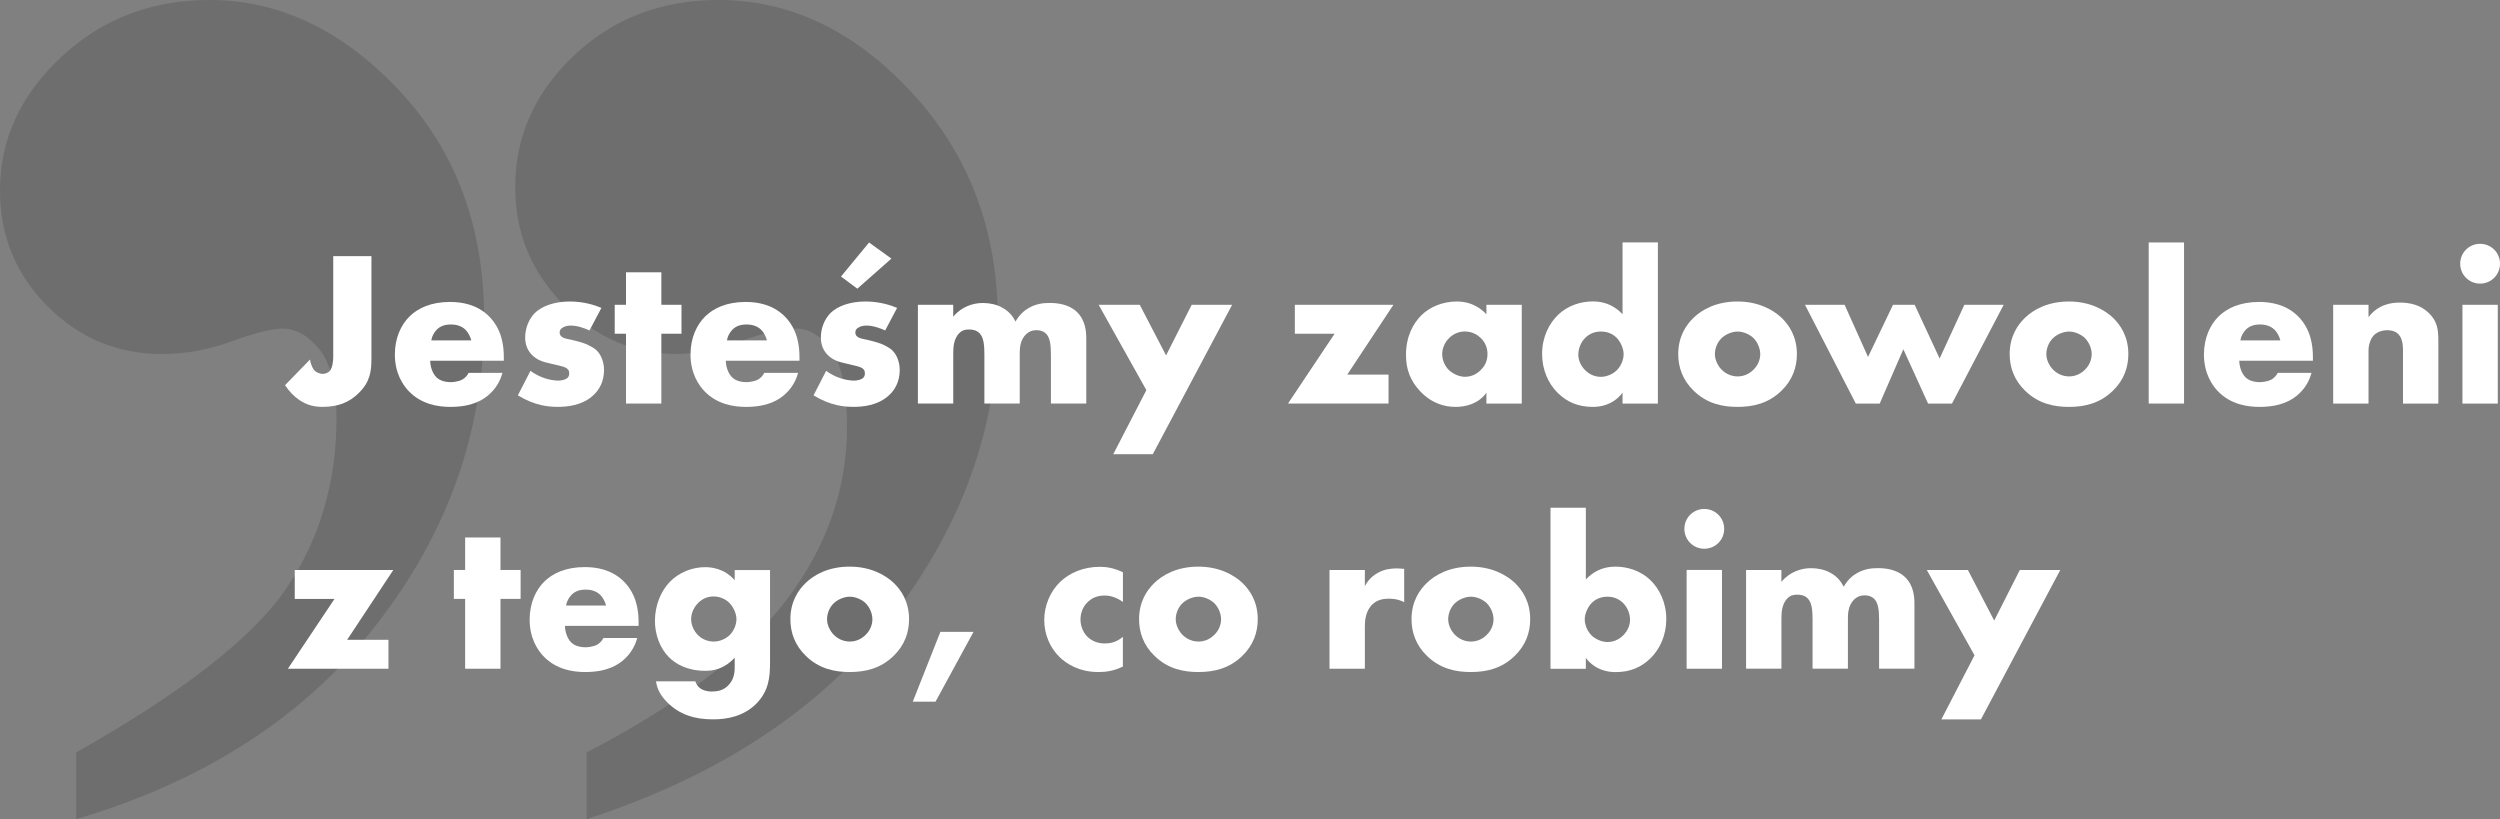 <?xml version="1.0" encoding="UTF-8"?>
<svg id="Warstwa_2" data-name="Warstwa 2" xmlns="http://www.w3.org/2000/svg" viewBox="0 0 667.01 218.54">
  <rect x="0" y="0" width="667.01" height="218.54" fill="#808080" stroke="none"/>
  <defs>
    <style>
      .cls-1 {
        fill: #fff;
      }

      .cls-2 {
        opacity: .15;
      }

      .cls-3 {
        fill: #060606;
      }
    </style>
  </defs>
  <g id="Warstwa_1-2" data-name="Warstwa 1">
    <g class="cls-2">
      <path class="cls-3" d="M20.33,218.54v-17.79c28.51-16.09,47.22-30.7,56.12-43.83,8.89-13.13,13.34-28.31,13.34-45.53,0-7.91-1.42-13.84-4.24-17.79-3.11-3.96-6.5-5.93-10.16-5.93-2.83,0-7.35,1.13-13.55,3.39-6.21,2.26-12.43,3.39-18.63,3.39-11.86,0-22.02-4.24-30.49-12.71C4.24,73.27,0,62.97,0,50.82,0,37.27,5.43,25.41,16.31,15.25,27.17,5.08,40.37,0,55.9,0c18.63,0,35.5,8.05,50.61,24.14,15.1,16.09,22.66,36.42,22.66,60.99,0,29.65-9.53,56.75-28.59,81.32-19.06,24.56-45.81,41.93-80.26,52.09Zm136.19,0v-17.79c24.56-12.71,42.28-26.19,53.15-40.45,10.87-14.26,16.31-29.72,16.31-46.38,0-9.89-1.42-16.8-4.24-20.75-2.83-3.67-5.93-5.51-9.32-5.51-3.67,0-8.62,1.13-14.82,3.39-6.5,2.26-12.14,3.39-16.94,3.39-11.58,0-21.67-4.38-30.28-13.13-8.62-8.75-12.92-19.2-12.92-31.34,0-13.55,5.22-25.27,15.67-35.15C163.58,4.94,176.43,0,191.68,0c19.2,0,36.42,8.26,51.67,24.78,15.25,16.52,22.87,36.78,22.87,60.77,0,28.23-9.39,54.56-28.16,78.99-18.78,24.42-45.95,42.42-81.53,54Z"/>
    </g>
    <g>
      <path class="cls-1" d="M99.1,68.35v27.06c0,3.66-.29,6.37-3.36,9.43-2.59,2.59-5.66,3.71-9.61,3.71-2.18,0-4.01-.35-6.19-1.77-1.42-.94-2.77-2.3-3.89-4.01l6.66-6.84c.12,1.06,.71,2.54,1.42,3.12,.53,.41,1.36,.71,1.95,.71,.65,0,1.36-.29,1.77-.65,.88-.83,1.06-2.77,1.06-3.95v-26.83h10.2Z"/>
      <path class="cls-1" d="M134.41,96.24h-19.63c0,1.42,.53,3.3,1.65,4.42,.59,.59,1.77,1.3,3.89,1.3,.24,0,1.89-.06,3.07-.71,.59-.35,1.24-.94,1.65-1.77h9.02c-.41,1.47-1.24,3.54-3.18,5.42-1.95,1.89-5.01,3.66-10.73,3.66-3.48,0-7.66-.77-10.91-4.01-1.71-1.71-3.89-4.95-3.89-9.96,0-4.42,1.65-7.96,3.95-10.2,2.18-2.12,5.6-3.83,10.79-3.83,3.07,0,7.02,.65,10.14,3.6,3.71,3.54,4.19,8.14,4.19,11.08v1Zm-8.67-5.42c-.24-1-.83-2.12-1.53-2.83-1.24-1.24-2.95-1.42-3.89-1.42-1.59,0-2.83,.41-3.83,1.42-.65,.71-1.24,1.65-1.42,2.83h10.67Z"/>
      <path class="cls-1" d="M141.54,98.95c1.12,.83,2.48,1.53,3.77,1.95,1.18,.41,2.65,.65,3.66,.65,.71,0,1.83-.18,2.42-.71,.41-.41,.47-.77,.47-1.24,0-.41-.06-.83-.47-1.18-.59-.53-1.53-.71-2.48-.94l-2.48-.59c-1.3-.29-3.18-.77-4.6-2.3-1-1.06-1.71-2.54-1.71-4.54,0-2.54,1-4.89,2.48-6.43,2-2.06,5.54-3.18,9.43-3.18s6.9,1.06,8.43,1.71l-3.18,6.01c-1.3-.59-3.24-1.3-4.95-1.3-.94,0-1.59,.18-2.18,.53-.53,.29-.83,.71-.83,1.3,0,.83,.53,1.24,1.12,1.47,.88,.35,1.65,.35,3.12,.77l1.71,.47c1.24,.35,3.12,1.3,3.89,2.06,1.3,1.24,2,3.3,2,5.25,0,3.18-1.36,5.31-2.65,6.54-3.07,3.07-7.55,3.3-9.73,3.3-2.36,0-6.07-.29-10.61-3.07l3.36-6.54Z"/>
      <path class="cls-1" d="M176.45,89.04v18.63h-9.43v-18.63h-3.01v-7.72h3.01v-8.67h9.43v8.67h5.37v7.72h-5.37Z"/>
      <path class="cls-1" d="M213.29,96.24h-19.63c0,1.42,.53,3.3,1.65,4.42,.59,.59,1.77,1.3,3.89,1.3,.24,0,1.89-.06,3.07-.71,.59-.35,1.24-.94,1.65-1.77h9.02c-.41,1.47-1.24,3.54-3.18,5.42-1.95,1.89-5.01,3.66-10.73,3.66-3.48,0-7.66-.77-10.91-4.01-1.71-1.71-3.89-4.95-3.89-9.96,0-4.42,1.65-7.96,3.95-10.2,2.18-2.12,5.6-3.83,10.79-3.83,3.07,0,7.02,.65,10.14,3.6,3.71,3.54,4.19,8.14,4.19,11.08v1Zm-8.67-5.42c-.24-1-.83-2.12-1.53-2.83-1.24-1.24-2.95-1.42-3.89-1.42-1.59,0-2.83,.41-3.83,1.42-.65,.71-1.24,1.65-1.42,2.83h10.67Z"/>
      <path class="cls-1" d="M220.43,98.95c1.12,.83,2.48,1.53,3.77,1.95,1.18,.41,2.65,.65,3.66,.65,.71,0,1.83-.18,2.42-.71,.41-.41,.47-.77,.47-1.24,0-.41-.06-.83-.47-1.18-.59-.53-1.53-.71-2.48-.94l-2.48-.59c-1.3-.29-3.18-.77-4.6-2.3-1-1.06-1.71-2.54-1.71-4.54,0-2.54,1-4.89,2.48-6.43,2-2.06,5.54-3.18,9.43-3.18s6.9,1.06,8.43,1.71l-3.18,6.01c-1.3-.59-3.24-1.3-4.95-1.3-.94,0-1.59,.18-2.18,.53-.53,.29-.83,.71-.83,1.3,0,.83,.53,1.24,1.12,1.47,.88,.35,1.65,.35,3.12,.77l1.71,.47c1.24,.35,3.12,1.3,3.89,2.06,1.3,1.24,2,3.3,2,5.25,0,3.18-1.36,5.31-2.65,6.54-3.07,3.07-7.55,3.3-9.73,3.3-2.36,0-6.07-.29-10.61-3.07l3.36-6.54Zm17.39-29.95l-9.08,8.02-4.36-3.24,7.49-9.08,5.96,4.3Z"/>
      <path class="cls-1" d="M244.89,81.32h9.43v3.18c2.24-2.71,5.31-3.66,7.9-3.66,1.89,0,3.66,.41,5.07,1.18,1.95,1,3.01,2.48,3.66,3.77,1.06-1.89,2.42-3.01,3.6-3.66,1.89-1.06,3.71-1.3,5.48-1.3,1.95,0,5.13,.29,7.31,2.42,2.36,2.3,2.48,5.42,2.48,7.25v17.16h-9.43v-13.03c0-2.77-.29-4.66-1.36-5.66-.53-.47-1.24-.88-2.48-.88-1.06,0-1.95,.29-2.77,1.06-1.59,1.53-1.71,3.71-1.71,5.01v13.5h-9.43v-13.03c0-2.54-.18-4.54-1.24-5.66-.83-.88-1.89-1.06-2.83-1.06-1,0-1.83,.18-2.59,.94-1.65,1.59-1.65,4.13-1.65,5.78v13.03h-9.43v-26.36Z"/>
      <path class="cls-1" d="M305.85,104.08l-12.73-22.76h10.97l7.02,13.5,6.84-13.5h10.79l-21.17,39.86h-10.55l8.84-17.1Z"/>
      <path class="cls-1" d="M359.44,99.95h11.03v7.72h-26.83l12.44-18.63h-10.61v-7.72h26.3l-12.32,18.63Z"/>
      <path class="cls-1" d="M396.58,81.32h9.43v26.36h-9.43v-2.89c-2.18,3.01-5.6,3.77-8.2,3.77-2.83,0-6.31-.83-9.49-4.19-2.54-2.71-3.77-5.72-3.77-9.67,0-4.95,1.95-8.43,4.07-10.55,2.24-2.24,5.72-3.71,9.49-3.71,4.24,0,6.78,2.18,7.9,3.42v-2.54Zm-9.91,8.84c-1.3,1.24-1.89,2.95-1.89,4.3,0,1.53,.65,3.18,1.83,4.3,1,.94,2.65,1.77,4.25,1.77s3.07-.65,4.24-1.83c.83-.83,1.77-2.12,1.77-4.25,0-1.24-.35-2.89-1.83-4.3-.88-.83-2.24-1.71-4.25-1.71-1.18,0-2.77,.41-4.13,1.71Z"/>
      <path class="cls-1" d="M442.33,107.68h-9.43v-2.89c-2.65,3.42-6.13,3.77-7.96,3.77-3.77,0-6.78-1.24-9.26-3.66-2.65-2.59-4.24-6.31-4.24-10.5,0-4.48,1.89-8.14,4.3-10.44,2.59-2.48,6.07-3.54,9.32-3.54,3.6,0,6.13,1.59,7.84,3.42v-19.16h9.43v42.98Zm-11.14-8.73c1.24-1.12,2-2.89,2-4.48,0-1.47-.83-3.24-1.77-4.25-1.06-1.12-2.54-1.77-4.3-1.77-2,0-3.36,.88-4.19,1.71-1.06,1.06-1.83,2.71-1.83,4.48,0,1.36,.59,2.89,1.83,4.13,1.3,1.3,2.83,1.77,4.19,1.77,1.53,0,3.07-.71,4.07-1.59Z"/>
      <path class="cls-1" d="M475.35,104.2c-3.48,3.42-7.55,4.36-11.79,4.36-3.83,0-8.08-.77-11.73-4.36-2.89-2.83-4.07-6.19-4.07-9.73,0-4.72,2.12-7.78,4.07-9.67,2.18-2.12,6.01-4.36,11.73-4.36s9.61,2.3,11.79,4.36c1.95,1.89,4.07,4.95,4.07,9.67,0,3.54-1.18,6.9-4.07,9.73Zm-15.98-14.03c-1.18,1.12-1.83,2.77-1.83,4.3s.77,3.12,1.83,4.19c1.12,1.12,2.65,1.77,4.25,1.77s3.07-.65,4.19-1.77c1.18-1.12,1.83-2.65,1.83-4.19,0-1.42-.65-3.12-1.83-4.3-1.06-1-2.71-1.71-4.19-1.71s-3.18,.71-4.25,1.71Z"/>
      <path class="cls-1" d="M492.15,81.32l6.25,13.92,6.66-13.92h5.78l6.66,14.33,6.6-14.33h10.49l-13.8,26.36h-6.37l-6.6-14.5-6.31,14.5h-6.37l-13.56-26.36h10.55Z"/>
      <path class="cls-1" d="M563.78,104.2c-3.48,3.42-7.55,4.36-11.79,4.36-3.83,0-8.08-.77-11.73-4.36-2.89-2.83-4.07-6.19-4.07-9.73,0-4.72,2.12-7.78,4.07-9.67,2.18-2.12,6.01-4.36,11.73-4.36s9.61,2.3,11.79,4.36c1.95,1.89,4.07,4.95,4.07,9.67,0,3.54-1.18,6.9-4.07,9.73Zm-15.98-14.03c-1.18,1.12-1.83,2.77-1.83,4.3s.77,3.12,1.83,4.19c1.12,1.12,2.65,1.77,4.25,1.77s3.07-.65,4.19-1.77c1.18-1.12,1.83-2.65,1.83-4.19,0-1.42-.65-3.12-1.83-4.3-1.06-1-2.71-1.71-4.19-1.71s-3.18,.71-4.25,1.71Z"/>
      <path class="cls-1" d="M582.71,64.69v42.98h-9.43v-42.98h9.43Z"/>
      <path class="cls-1" d="M617.08,96.24h-19.63c0,1.42,.53,3.3,1.65,4.42,.59,.59,1.77,1.3,3.89,1.3,.24,0,1.89-.06,3.07-.71,.59-.35,1.24-.94,1.65-1.77h9.02c-.41,1.47-1.24,3.54-3.18,5.42-1.95,1.89-5.01,3.66-10.73,3.66-3.48,0-7.66-.77-10.91-4.01-1.71-1.71-3.89-4.95-3.89-9.96,0-4.42,1.65-7.96,3.95-10.2,2.18-2.12,5.6-3.83,10.79-3.83,3.07,0,7.02,.65,10.14,3.6,3.71,3.54,4.19,8.14,4.19,11.08v1Zm-8.67-5.42c-.24-1-.83-2.12-1.53-2.83-1.24-1.24-2.95-1.42-3.89-1.42-1.59,0-2.83,.41-3.83,1.42-.65,.71-1.24,1.65-1.42,2.83h10.67Z"/>
      <path class="cls-1" d="M622.5,81.32h9.43v3.3c2.59-3.42,6.07-3.89,8.37-3.89,2.71,0,5.6,.65,7.78,2.83,2.24,2.24,2.48,4.48,2.48,7.37v16.75h-9.43v-13.33c0-1.53,.06-3.83-1.18-5.13-.88-.94-2.06-1.12-3.01-1.12-1.47,0-2.71,.53-3.48,1.24-.94,.88-1.53,2.59-1.53,4.19v14.15h-9.43v-26.36Z"/>
      <path class="cls-1" d="M661.7,65.05c2.95,0,5.31,2.36,5.31,5.31s-2.36,5.31-5.31,5.31-5.31-2.36-5.31-5.31,2.36-5.31,5.31-5.31Zm4.72,16.27v26.36h-9.43v-26.36h9.43Z"/>
      <path class="cls-1" d="M92.61,170.7h11.03v7.72h-26.83l12.44-18.63h-10.61v-7.72h26.3l-12.32,18.63Z"/>
      <path class="cls-1" d="M133.53,159.79v18.63h-9.43v-18.63h-3.01v-7.72h3.01v-8.67h9.43v8.67h5.37v7.72h-5.37Z"/>
      <path class="cls-1" d="M170.37,166.98h-19.63c0,1.42,.53,3.3,1.65,4.42,.59,.59,1.77,1.3,3.89,1.3,.24,0,1.89-.06,3.07-.71,.59-.35,1.24-.94,1.65-1.77h9.02c-.41,1.47-1.24,3.54-3.18,5.42s-5.01,3.66-10.73,3.66c-3.48,0-7.67-.77-10.91-4.01-1.71-1.71-3.89-4.95-3.89-9.96,0-4.42,1.65-7.96,3.95-10.2,2.18-2.12,5.6-3.83,10.79-3.83,3.07,0,7.02,.65,10.14,3.6,3.71,3.54,4.19,8.14,4.19,11.08v1Zm-8.67-5.42c-.24-1-.83-2.12-1.53-2.83-1.24-1.24-2.95-1.42-3.89-1.42-1.59,0-2.83,.41-3.83,1.42-.65,.71-1.24,1.65-1.41,2.83h10.67Z"/>
      <path class="cls-1" d="M205.45,152.07v24.7c0,3.95-.35,7.55-3.6,10.91-3.36,3.42-7.78,4.25-11.62,4.25-4.89,0-8.96-1.24-12.32-4.66-1.53-1.59-2.54-3.18-2.89-5.48h10.5c.35,1.06,1.3,2.71,4.42,2.71,1.47,0,2.95-.29,4.19-1.47,1.59-1.47,1.89-3.36,1.89-4.89v-2.65c-2.95,3.12-5.78,3.48-7.9,3.48-4.83,0-7.96-1.89-9.73-3.71-2.36-2.42-3.65-6.01-3.65-9.61,0-4.13,1.59-7.9,3.89-10.32,2.54-2.65,6.07-4.01,9.55-4.01,1.65,0,5.07,.35,7.84,3.48v-2.71h9.43Zm-19.22,8.84c-1.36,1.42-1.83,3.01-1.83,4.25,0,1.53,.65,3.12,1.83,4.3,1.24,1.24,2.83,1.71,4.25,1.71s3.12-.65,4.24-1.77c1.18-1.18,1.77-2.89,1.77-4.25s-.77-3.18-1.89-4.3c-1.06-1.06-2.59-1.71-4.19-1.71s-2.95,.53-4.19,1.77Z"/>
      <path class="cls-1" d="M238.47,174.94c-3.48,3.42-7.55,4.36-11.79,4.36-3.83,0-8.08-.77-11.73-4.36-2.89-2.83-4.07-6.19-4.07-9.73,0-4.72,2.12-7.78,4.07-9.67,2.18-2.12,6.01-4.36,11.73-4.36s9.61,2.3,11.79,4.36c1.95,1.89,4.07,4.95,4.07,9.67,0,3.54-1.18,6.9-4.07,9.73Zm-15.98-14.03c-1.18,1.12-1.83,2.77-1.83,4.3s.77,3.12,1.83,4.19c1.12,1.12,2.65,1.77,4.25,1.77s3.07-.65,4.19-1.77c1.18-1.12,1.83-2.65,1.83-4.19,0-1.42-.65-3.12-1.83-4.3-1.06-1-2.71-1.71-4.19-1.71s-3.18,.71-4.25,1.71Z"/>
      <path class="cls-1" d="M250.9,168.58h8.84l-10.14,18.63h-6.07l7.37-18.63Z"/>
      <path class="cls-1" d="M299.6,177.83c-2.54,1.24-4.6,1.47-6.54,1.47-5.13,0-8.49-2.18-10.38-4.01-2.48-2.42-4.07-5.96-4.07-9.85s1.59-7.61,4.25-10.2c2.48-2.36,6.13-4.01,10.61-4.01,1.65,0,3.77,.29,6.13,1.47v7.9c-1.24-.88-2.89-1.71-4.89-1.71-2.24,0-3.66,.88-4.6,1.83-1.3,1.3-1.83,3.01-1.83,4.54s.53,3.18,1.65,4.42c.88,.94,2.42,2,4.83,2,1.36,0,3.12-.29,4.83-1.77v7.9Z"/>
      <path class="cls-1" d="M331.5,174.94c-3.48,3.42-7.55,4.36-11.79,4.36-3.83,0-8.08-.77-11.73-4.36-2.89-2.83-4.07-6.19-4.07-9.73,0-4.72,2.12-7.78,4.07-9.67,2.18-2.12,6.01-4.36,11.73-4.36s9.61,2.3,11.79,4.36c1.95,1.89,4.07,4.95,4.07,9.67,0,3.54-1.18,6.9-4.07,9.73Zm-15.98-14.03c-1.18,1.12-1.83,2.77-1.83,4.3s.77,3.12,1.83,4.19c1.12,1.12,2.65,1.77,4.25,1.77s3.07-.65,4.19-1.77c1.18-1.12,1.83-2.65,1.83-4.19,0-1.42-.65-3.12-1.83-4.3-1.06-1-2.71-1.71-4.19-1.71s-3.18,.71-4.25,1.71Z"/>
      <path class="cls-1" d="M354.72,152.07h9.43v4.3c.94-1.77,2.3-2.95,3.71-3.66,1.42-.77,3.12-1.06,4.89-1.06,.24,0,.65,.06,1.89,.12v8.9c-.47-.24-1.77-.94-4.07-.94-1.24,0-2.95,.18-4.3,1.42-2,1.83-2.12,4.6-2.12,6.01v11.26h-9.43v-26.36Z"/>
      <path class="cls-1" d="M404.19,174.94c-3.48,3.42-7.55,4.36-11.79,4.36-3.83,0-8.08-.77-11.73-4.36-2.89-2.83-4.07-6.19-4.07-9.73,0-4.72,2.12-7.78,4.07-9.67,2.18-2.12,6.01-4.36,11.73-4.36s9.61,2.3,11.79,4.36c1.95,1.89,4.07,4.95,4.07,9.67,0,3.54-1.18,6.9-4.07,9.73Zm-15.98-14.03c-1.18,1.12-1.83,2.77-1.83,4.3s.77,3.12,1.83,4.19c1.12,1.12,2.65,1.77,4.25,1.77s3.07-.65,4.19-1.77c1.18-1.12,1.83-2.65,1.83-4.19,0-1.42-.65-3.12-1.83-4.3-1.06-1-2.71-1.71-4.19-1.71s-3.18,.71-4.25,1.71Z"/>
      <path class="cls-1" d="M423.11,135.44v19.16c1.71-1.83,4.25-3.42,7.84-3.42,3.24,0,6.72,1.06,9.32,3.54,2.42,2.3,4.3,5.96,4.3,10.44,0,4.19-1.59,7.9-4.24,10.5-2.48,2.42-5.48,3.66-9.26,3.66-1.83,0-5.31-.35-7.96-3.77v2.89h-9.43v-42.98h9.43Zm9.96,34.08c1.24-1.24,1.83-2.77,1.83-4.13,0-1.77-.77-3.42-1.83-4.48-.83-.83-2.18-1.71-4.19-1.71-1.77,0-3.24,.65-4.3,1.77-.94,1-1.77,2.77-1.77,4.25,0,1.59,.77,3.36,2,4.48,1,.88,2.54,1.59,4.07,1.59,1.36,0,2.89-.47,4.19-1.77Z"/>
      <path class="cls-1" d="M454.71,135.79c2.95,0,5.31,2.36,5.31,5.31s-2.36,5.31-5.31,5.31-5.31-2.36-5.31-5.31,2.36-5.31,5.31-5.31Zm4.72,16.27v26.36h-9.43v-26.36h9.43Z"/>
      <path class="cls-1" d="M465.85,152.07h9.43v3.18c2.24-2.71,5.31-3.66,7.9-3.66,1.89,0,3.66,.41,5.07,1.18,1.95,1,3.01,2.48,3.66,3.77,1.06-1.89,2.42-3.01,3.6-3.66,1.89-1.06,3.71-1.3,5.48-1.3,1.95,0,5.13,.29,7.31,2.42,2.36,2.3,2.48,5.42,2.48,7.25v17.16h-9.43v-13.03c0-2.77-.29-4.66-1.36-5.66-.53-.47-1.24-.88-2.48-.88-1.06,0-1.95,.29-2.77,1.06-1.59,1.53-1.71,3.71-1.71,5.01v13.5h-9.43v-13.03c0-2.54-.18-4.54-1.24-5.66-.82-.88-1.89-1.06-2.83-1.06-1,0-1.83,.18-2.59,.94-1.65,1.59-1.65,4.13-1.65,5.78v13.03h-9.43v-26.36Z"/>
      <path class="cls-1" d="M526.81,174.83l-12.74-22.76h10.97l7.02,13.5,6.84-13.5h10.79l-21.17,39.86h-10.55l8.84-17.1Z"/>
    </g>
  </g>
</svg>